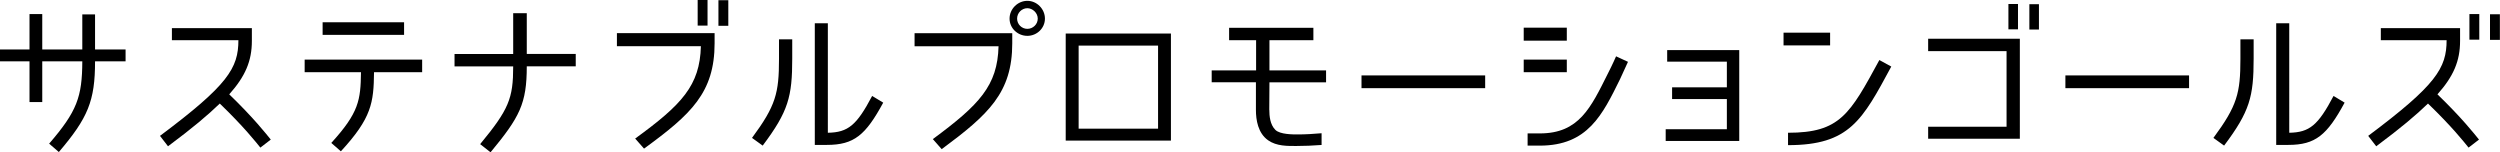 <?xml version="1.0" encoding="UTF-8"?>
<svg id="_レイヤー_2" data-name="レイヤー 2" xmlns="http://www.w3.org/2000/svg" viewBox="0 0 417.68 25.45">
  <g id="_レイヤー_1-2" data-name="レイヤー 1">
    <path d="M13.75,10.25H7.06v6.8h-2.13v-6.8H0v-1.99H4.93V2.35h2.13v5.91h6.69V2.41h2.13v5.85h5.1v1.99h-5.1c0,6.61-1.18,9.44-6.05,15.15l-1.62-1.4c4.65-5.38,5.52-7.81,5.54-13.75"/>
    <path d="M39.84,6.72h-11.12v-2.02h13.36v2.13c0,3.36-1.09,5.91-3.78,8.93,4.14,4,6.19,6.64,6.94,7.56l-1.74,1.34c-.73-.9-2.74-3.47-6.78-7.36-1.96,1.9-4.51,4.06-8.65,7.14l-1.34-1.74c11.34-8.48,13.1-11.31,13.1-15.99"/>
    <path d="M56.95,25.28l-1.6-1.4c4.62-5.07,4.9-7.14,4.96-11.82h-9.41v-2.1h19.63v2.1h-8.04c-.06,5.1-.39,7.64-5.54,13.22m-3.05-21.56h13.61v2.1h-13.61V3.72Z"/>
    <path d="M81.96,25.45l-1.74-1.37c4.79-5.8,5.52-7.62,5.52-12.99h-9.8v-2.07h9.8V2.21h2.27v6.8h8.18v2.07h-8.18c0,6.24-1.18,8.48-6.05,14.36"/>
    <path d="M119.39,7.22c0,8.26-3.95,11.9-11.79,17.61l-1.48-1.68c7.78-5.66,10.81-8.85,10.98-15.43h-14.03v-2.18h16.32v1.68Zm-1.18-2.94h-1.65V0h1.65V4.28Zm3.47,.03h-1.65V.03h1.65V4.31Z"/>
    <path d="M127.43,24.33l-1.79-1.29c3.98-5.38,4.51-7.48,4.51-13.22v-3.25h2.21v3.22c0,6.35-.64,8.82-4.93,14.53m18.28-8.29l1.85,1.12c-2.94,5.43-4.87,7.06-9.41,7.06h-2.02V3.89h2.18V22.18c3.39-.06,4.82-1.26,7.39-6.13"/>
    <path d="M169.12,7.22c0,8.26-3.95,11.9-11.79,17.7l-1.48-1.68c7.78-5.74,10.81-8.93,10.98-15.51h-14.03v-2.18h16.32v1.68Zm2.52-1.23c-1.6,0-2.97-1.26-2.97-2.88s1.37-2.97,2.97-2.97,2.94,1.37,2.94,2.97-1.34,2.88-2.94,2.88m0-4.62c-.92,0-1.71,.78-1.71,1.74s.78,1.71,1.71,1.71,1.74-.75,1.74-1.71-.87-1.74-1.74-1.74"/>
    <path d="M178.05,5.6h17.58V23.49h-17.58V5.6Zm2.16,15.9h13.27V7.62h-13.27v13.89Z"/>
    <path d="M212.07,18.37c0,.98,.11,2.44,1.01,3.33,.78,.78,3,.76,3.72,.76,1.32,0,2.6-.08,4-.2v1.96c-1.51,.11-2.8,.17-4.23,.17s-3.28,.05-4.7-.95c-1.71-1.2-2.04-3.42-2.04-5.07v-4.62h-7.39v-1.99h7.42V6.72h-4.51v-2.07h14.08v2.07h-7.34v5.04h9.46v1.99h-9.46l-.03,4.62Z"/>
    <rect x="227.47" y="12.6" width="20.66" height="2.13"/>
    <path d="M261.77,6.8h-7.2v-2.18h7.2v2.18Zm-7.2,3.16h7.2v2.1h-7.2v-2.1Zm16.1,3.25c-2.94,5.96-5.4,11.12-13.41,11.12h-2.04v-2.04h2.04c6.55,0,8.51-4.28,11.37-10,.78-1.51,1.37-2.88,1.37-2.88l1.99,.92s-1.01,2.24-1.32,2.88"/>
    <polygon points="279.36 16.55 279.36 14.59 288.51 14.59 288.51 10.3 278.54 10.3 278.54 8.37 290.58 8.37 290.58 23.55 278.29 23.55 278.29 21.59 288.51 21.59 288.51 16.55 279.36 16.55"/>
    <path d="M305.76,7.59h-7.78v-2.13h7.78v2.13Zm-7.03,16.66v-2.07c8.68,0,10.33-3.08,15.26-12.15l1.99,1.09c-4.82,8.93-6.97,13.13-17.25,13.13"/>
    <path d="M322.14,21.17h13.1V8.54h-13.1v-2.07h15.32V23.18h-15.32v-2.02Zm15.01-16.27h-1.6V.67h1.6V4.9Zm3.5,.03h-1.6V.7h1.6V4.93Z"/>
    <rect x="345.07" y="12.6" width="20.66" height="2.13"/>
    <path d="M371.59,24.33l-1.79-1.29c3.98-5.38,4.51-7.48,4.51-13.22v-3.25h2.21v3.22c0,6.35-.64,8.82-4.93,14.53m18.28-8.29l1.85,1.12c-2.94,5.43-4.87,7.06-9.41,7.06h-2.02V3.89h2.18V22.18c3.39-.06,4.82-1.26,7.39-6.13"/>
    <path d="M408.77,6.72h-11v-2.02h13.24v2.13c0,3.36-1.09,5.91-3.78,8.93,4.14,4,6.19,6.64,6.94,7.56l-1.74,1.34c-.73-.9-2.74-3.47-6.78-7.36-1.96,1.9-4.51,4.06-8.65,7.14l-1.34-1.74c11.34-8.48,13.1-11.31,13.1-15.99m5.46-.08h-1.65V2.35h1.65V6.64Zm3.44,.03h-1.65V2.38h1.65V6.66Z"/>
  </g>
</svg>